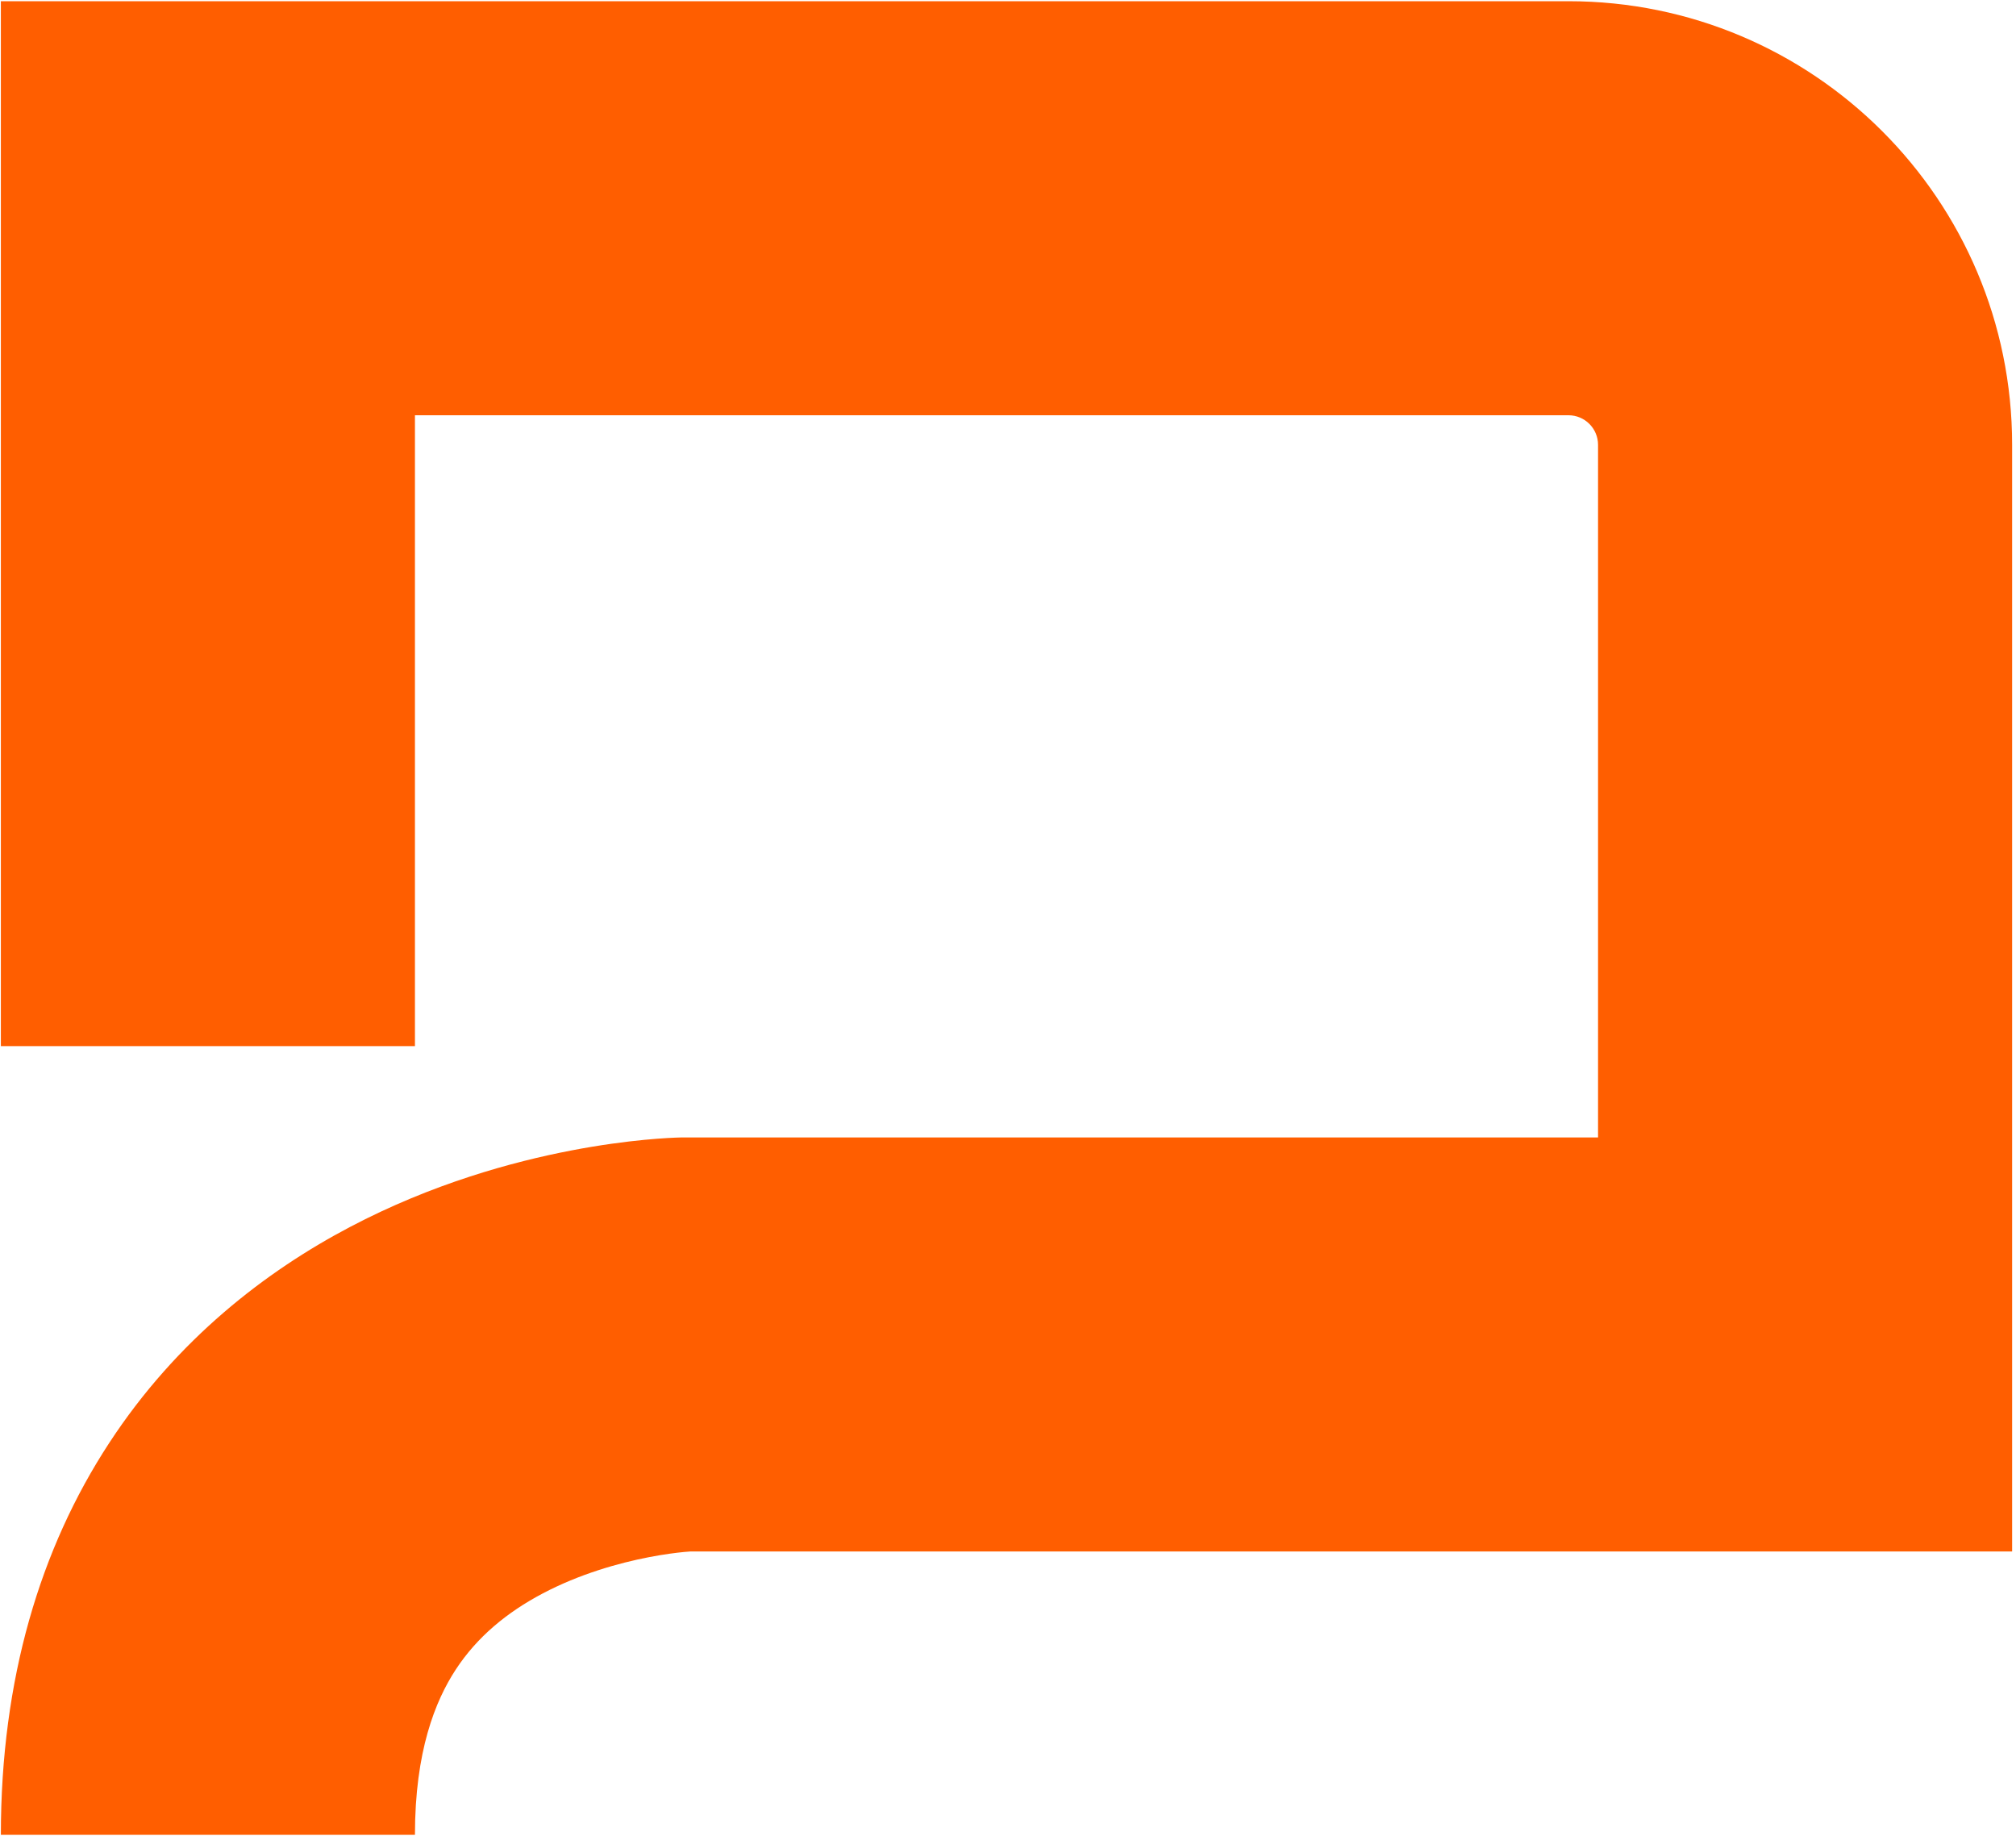 <svg width="426" height="388" viewBox="0 0 426 388" fill="none" xmlns="http://www.w3.org/2000/svg">
<path d="M337.682 94.006C337.682 90.554 334.884 87.756 331.432 87.756H87.682V221.075H0.182V0.256H331.432C383.209 0.256 425.182 42.229 425.182 94.006V327.874H145.843C145.562 327.893 145.13 327.923 144.564 327.978C142.97 328.132 140.401 328.446 137.2 329.061C130.605 330.33 122.41 332.671 114.699 336.733C107.147 340.713 100.82 345.919 96.297 352.84C91.954 359.488 87.682 370.115 87.682 387.756H0.182C0.182 354.845 8.503 327.241 23.049 304.98C37.416 282.992 56.279 268.61 73.913 259.319C91.388 250.112 108.377 245.501 120.672 243.136C126.916 241.935 132.22 241.263 136.135 240.884C138.1 240.694 139.736 240.576 140.99 240.502C141.618 240.465 142.153 240.441 142.586 240.423C142.803 240.414 142.994 240.407 143.16 240.401C143.243 240.399 143.319 240.397 143.389 240.395C143.424 240.394 143.458 240.393 143.49 240.392C143.506 240.392 143.531 240.389 143.539 240.389C143.561 240.399 144.659 240.374 144.659 240.374L143.581 240.389L144.131 240.374H337.682V94.006Z" fill="#FF5E00"/>
</svg>
